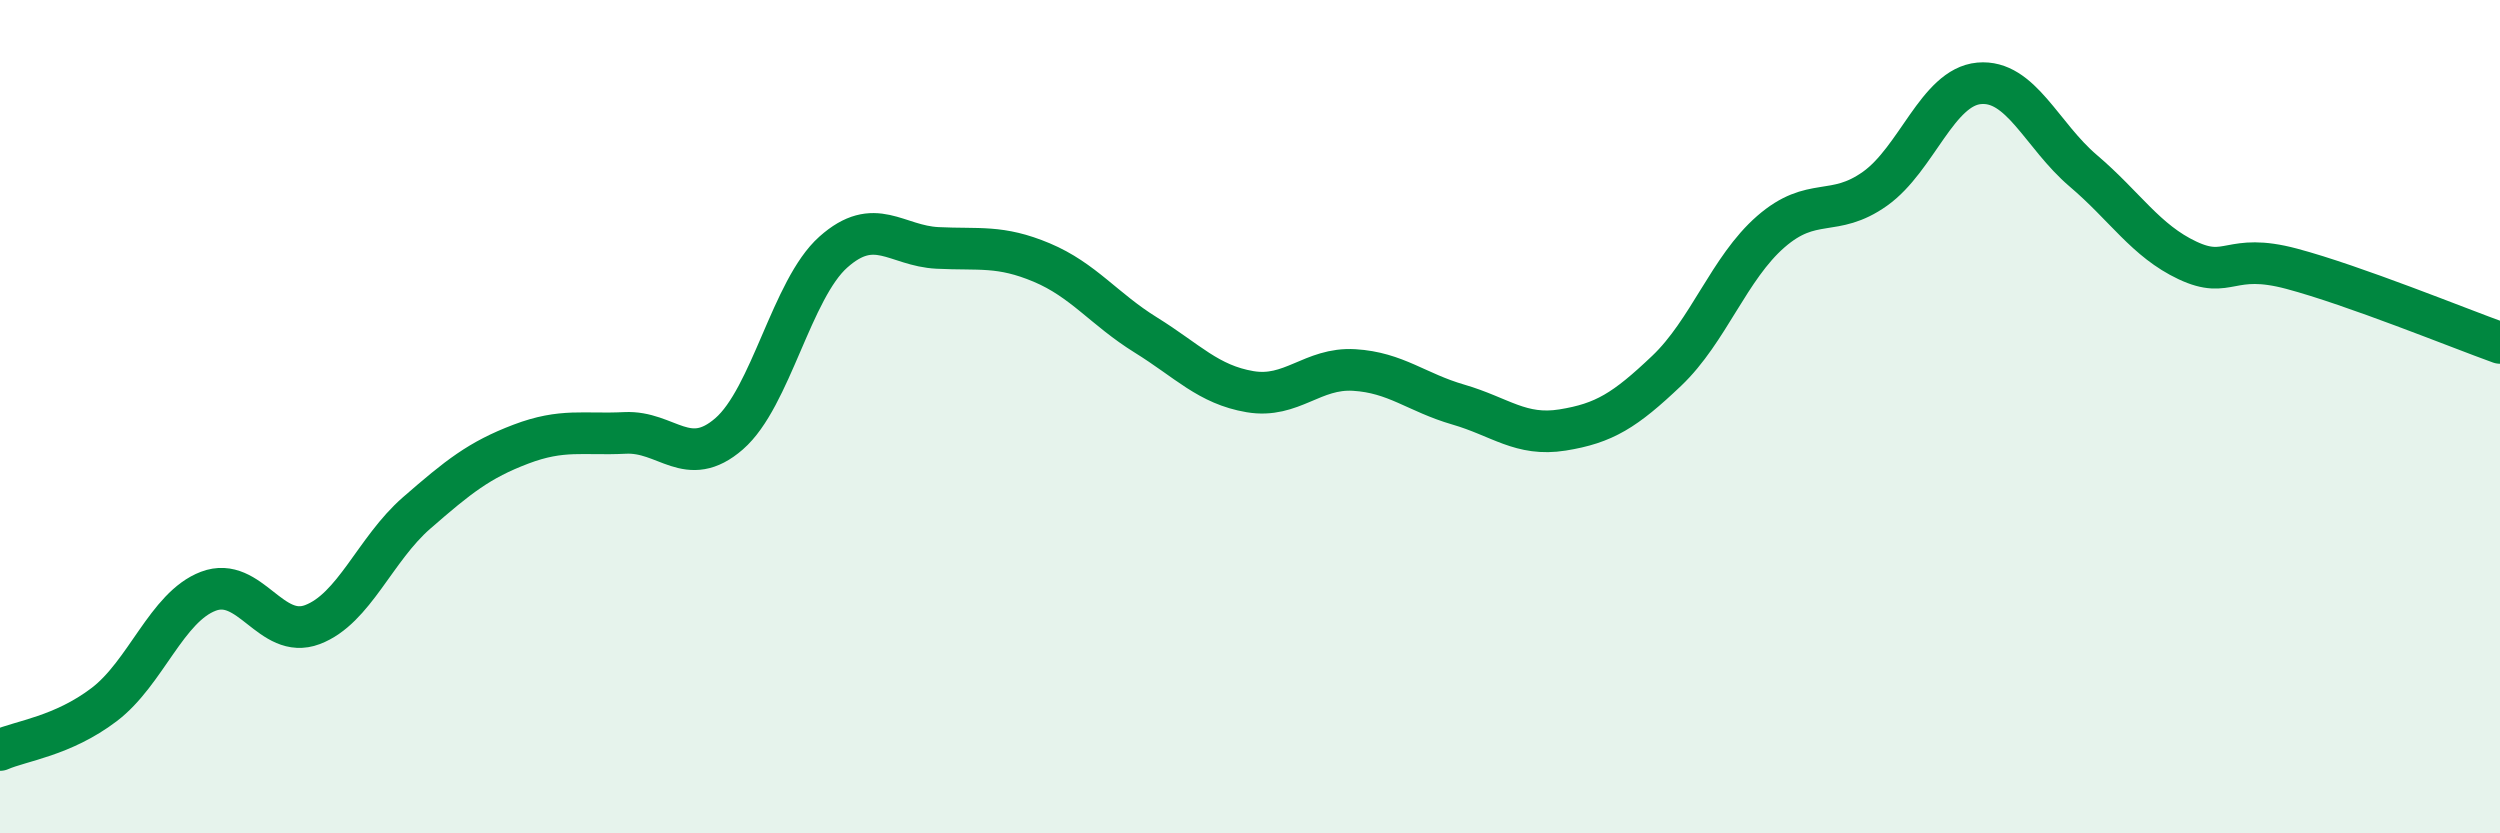 
    <svg width="60" height="20" viewBox="0 0 60 20" xmlns="http://www.w3.org/2000/svg">
      <path
        d="M 0,18 C 0.5,17.78 1.5,17.67 2.5,16.91 C 3.5,16.15 4,14.57 5,14.19 C 6,13.81 6.5,15.37 7.5,14.99 C 8.5,14.61 9,13.18 10,12.31 C 11,11.44 11.5,11.04 12.5,10.66 C 13.5,10.28 14,10.44 15,10.39 C 16,10.34 16.5,11.28 17.5,10.41 C 18.5,9.54 19,6.94 20,6.05 C 21,5.16 21.5,5.9 22.5,5.95 C 23.5,6 24,5.88 25,6.3 C 26,6.72 26.5,7.42 27.5,8.04 C 28.5,8.66 29,9.23 30,9.4 C 31,9.57 31.5,8.82 32.5,8.88 C 33.5,8.94 34,9.42 35,9.71 C 36,10 36.5,10.48 37.5,10.32 C 38.5,10.16 39,9.85 40,8.9 C 41,7.95 41.5,6.43 42.5,5.56 C 43.5,4.69 44,5.24 45,4.53 C 46,3.82 46.5,2.09 47.5,2 C 48.5,1.91 49,3.25 50,4.1 C 51,4.95 51.5,5.78 52.5,6.25 C 53.5,6.72 53.5,6.05 55,6.45 C 56.5,6.85 59,7.87 60,8.23L60 20L0 20Z"
        fill="#008740"
        opacity="0.1"
        stroke-linecap="round"
        stroke-linejoin="round"
      />
      <path
        d="M 0,18 C 0.5,17.78 1.5,17.67 2.5,16.91 C 3.5,16.15 4,14.57 5,14.19 C 6,13.81 6.5,15.37 7.5,14.99 C 8.5,14.61 9,13.18 10,12.31 C 11,11.44 11.5,11.04 12.5,10.66 C 13.5,10.28 14,10.44 15,10.39 C 16,10.34 16.5,11.28 17.5,10.41 C 18.5,9.54 19,6.94 20,6.05 C 21,5.16 21.5,5.9 22.5,5.95 C 23.5,6 24,5.88 25,6.3 C 26,6.72 26.5,7.42 27.5,8.04 C 28.5,8.66 29,9.23 30,9.4 C 31,9.57 31.5,8.82 32.5,8.88 C 33.5,8.94 34,9.42 35,9.71 C 36,10 36.5,10.48 37.5,10.32 C 38.5,10.16 39,9.85 40,8.9 C 41,7.95 41.5,6.43 42.5,5.56 C 43.5,4.69 44,5.24 45,4.53 C 46,3.82 46.5,2.09 47.5,2 C 48.5,1.91 49,3.25 50,4.1 C 51,4.95 51.5,5.78 52.5,6.25 C 53.5,6.72 53.5,6.05 55,6.45 C 56.5,6.85 59,7.87 60,8.23"
        stroke="#008740"
        stroke-width="1"
        fill="none"
        stroke-linecap="round"
        stroke-linejoin="round"
      />
    </svg>
  